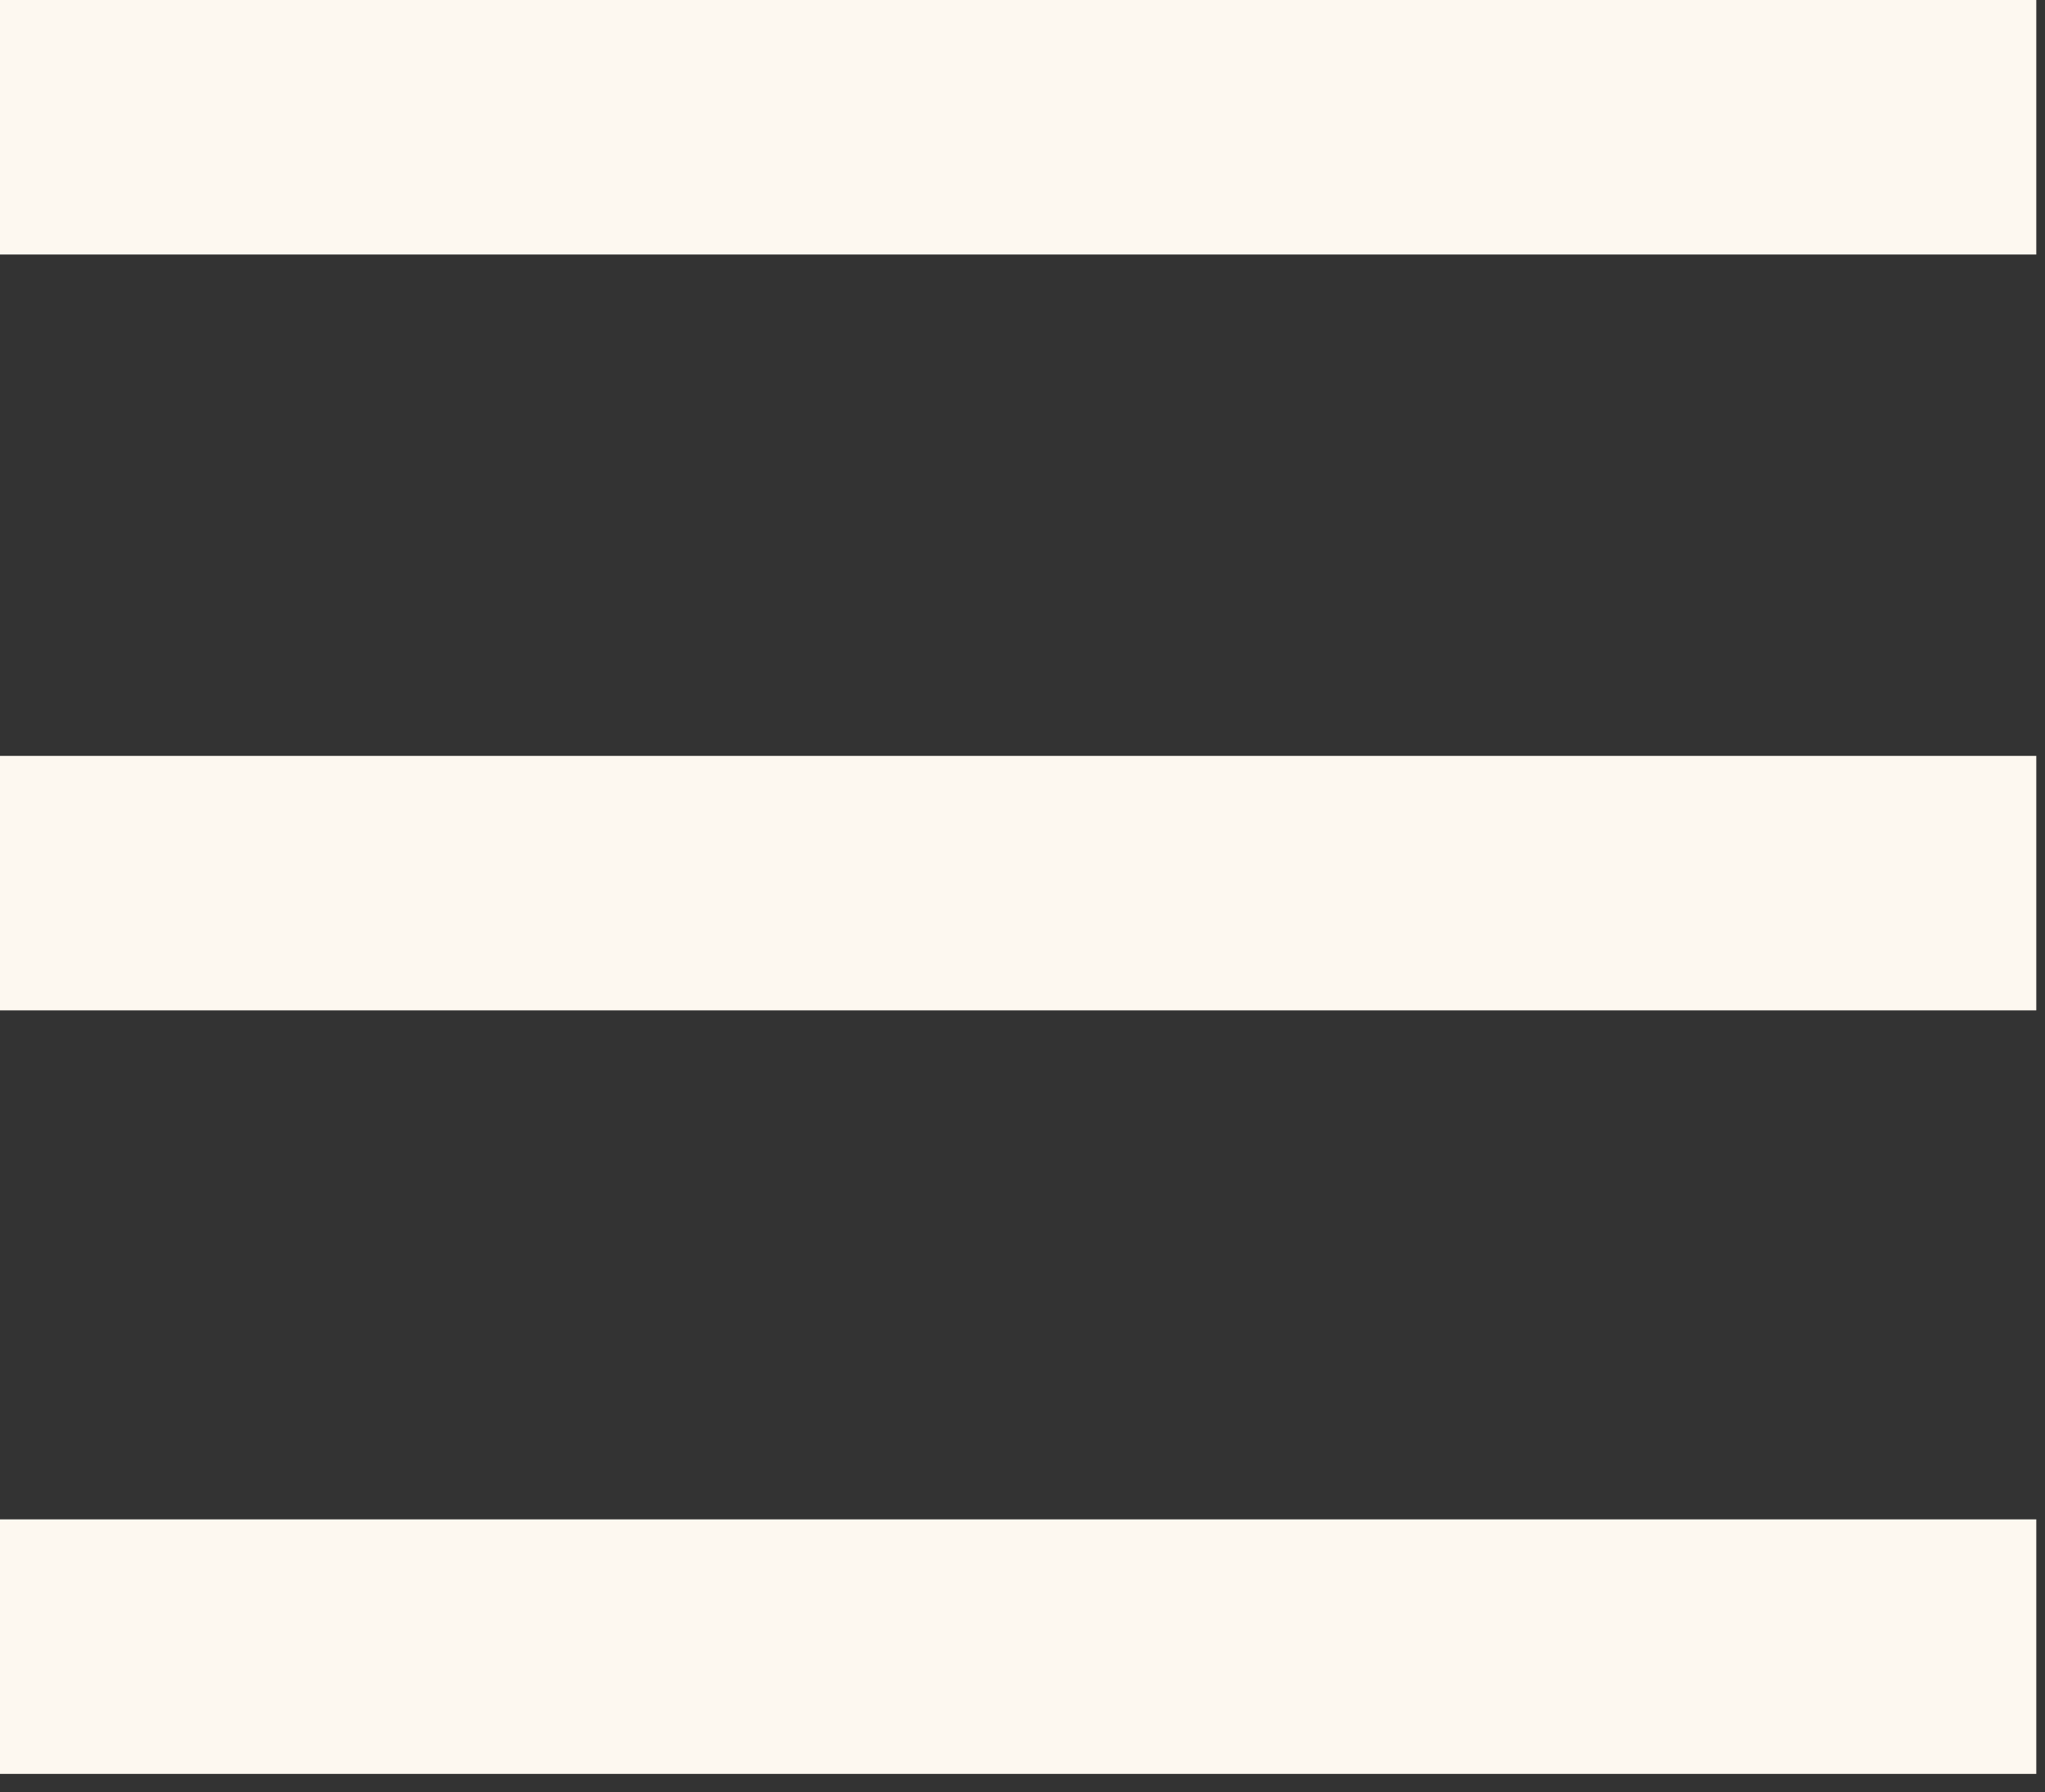 <?xml version="1.0" encoding="UTF-8"?> <svg xmlns="http://www.w3.org/2000/svg" width="89" height="78" viewBox="0 0 89 78" fill="none"><rect x="0" y="0" width="89" height="78" fill="#333333" stroke="none"/><path d="M0 0V11.078H88.621V0H0ZM0 32.901V43.978H88.621V32.901H0ZM0 66.133V77.211H88.621V66.133H0Z" fill="#FDF8F0"></path></svg> 